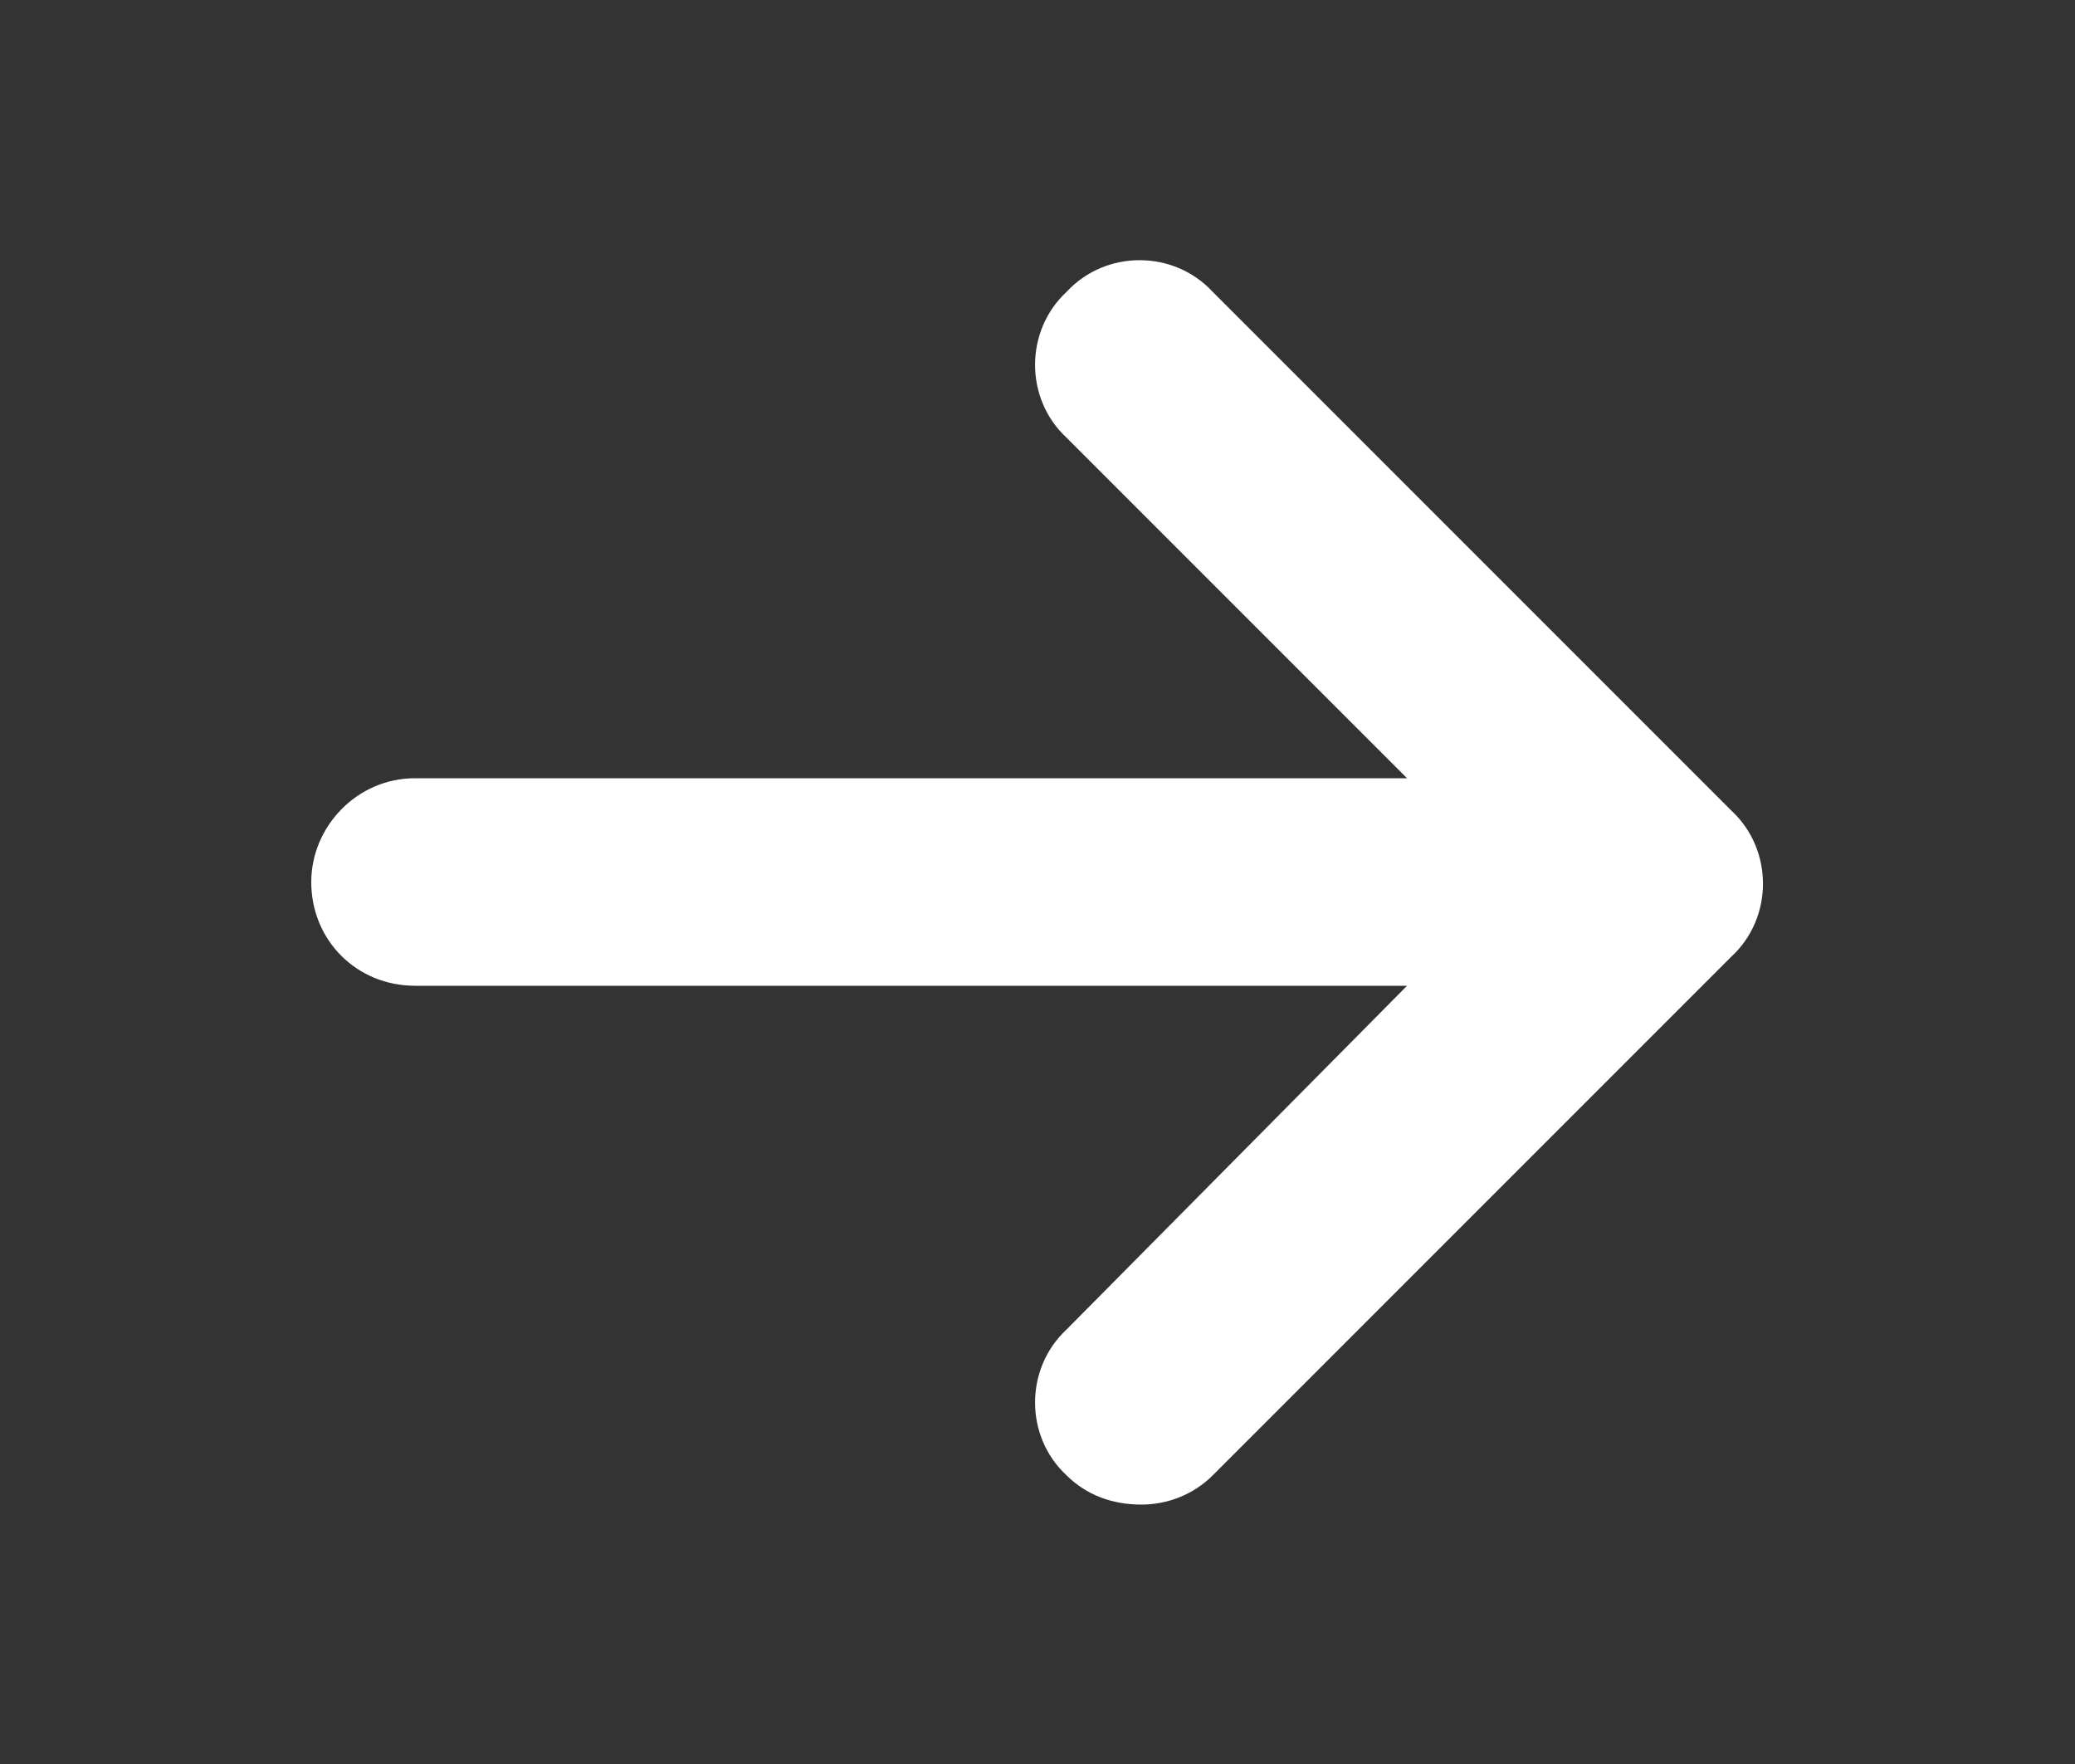 <svg width="20" height="17" viewBox="0 0 20 17" fill="none" xmlns="http://www.w3.org/2000/svg">
<rect x="0" y="0" width="20" height="17" fill="#333333" stroke="none"/>
<path d="M16.688 9.219L11.688 14.219C11.5 14.406 11.25 14.5 11 14.5C10.719 14.5 10.469 14.406 10.281 14.219C9.875 13.844 9.875 13.188 10.281 12.812L13.562 9.5H4C3.438 9.5 3 9.062 3 8.5C3 7.969 3.438 7.5 4 7.5H13.562L10.281 4.219C9.875 3.844 9.875 3.188 10.281 2.812C10.656 2.406 11.312 2.406 11.688 2.812L16.688 7.812C17.094 8.188 17.094 8.844 16.688 9.219Z" fill="white"/>
</svg>
